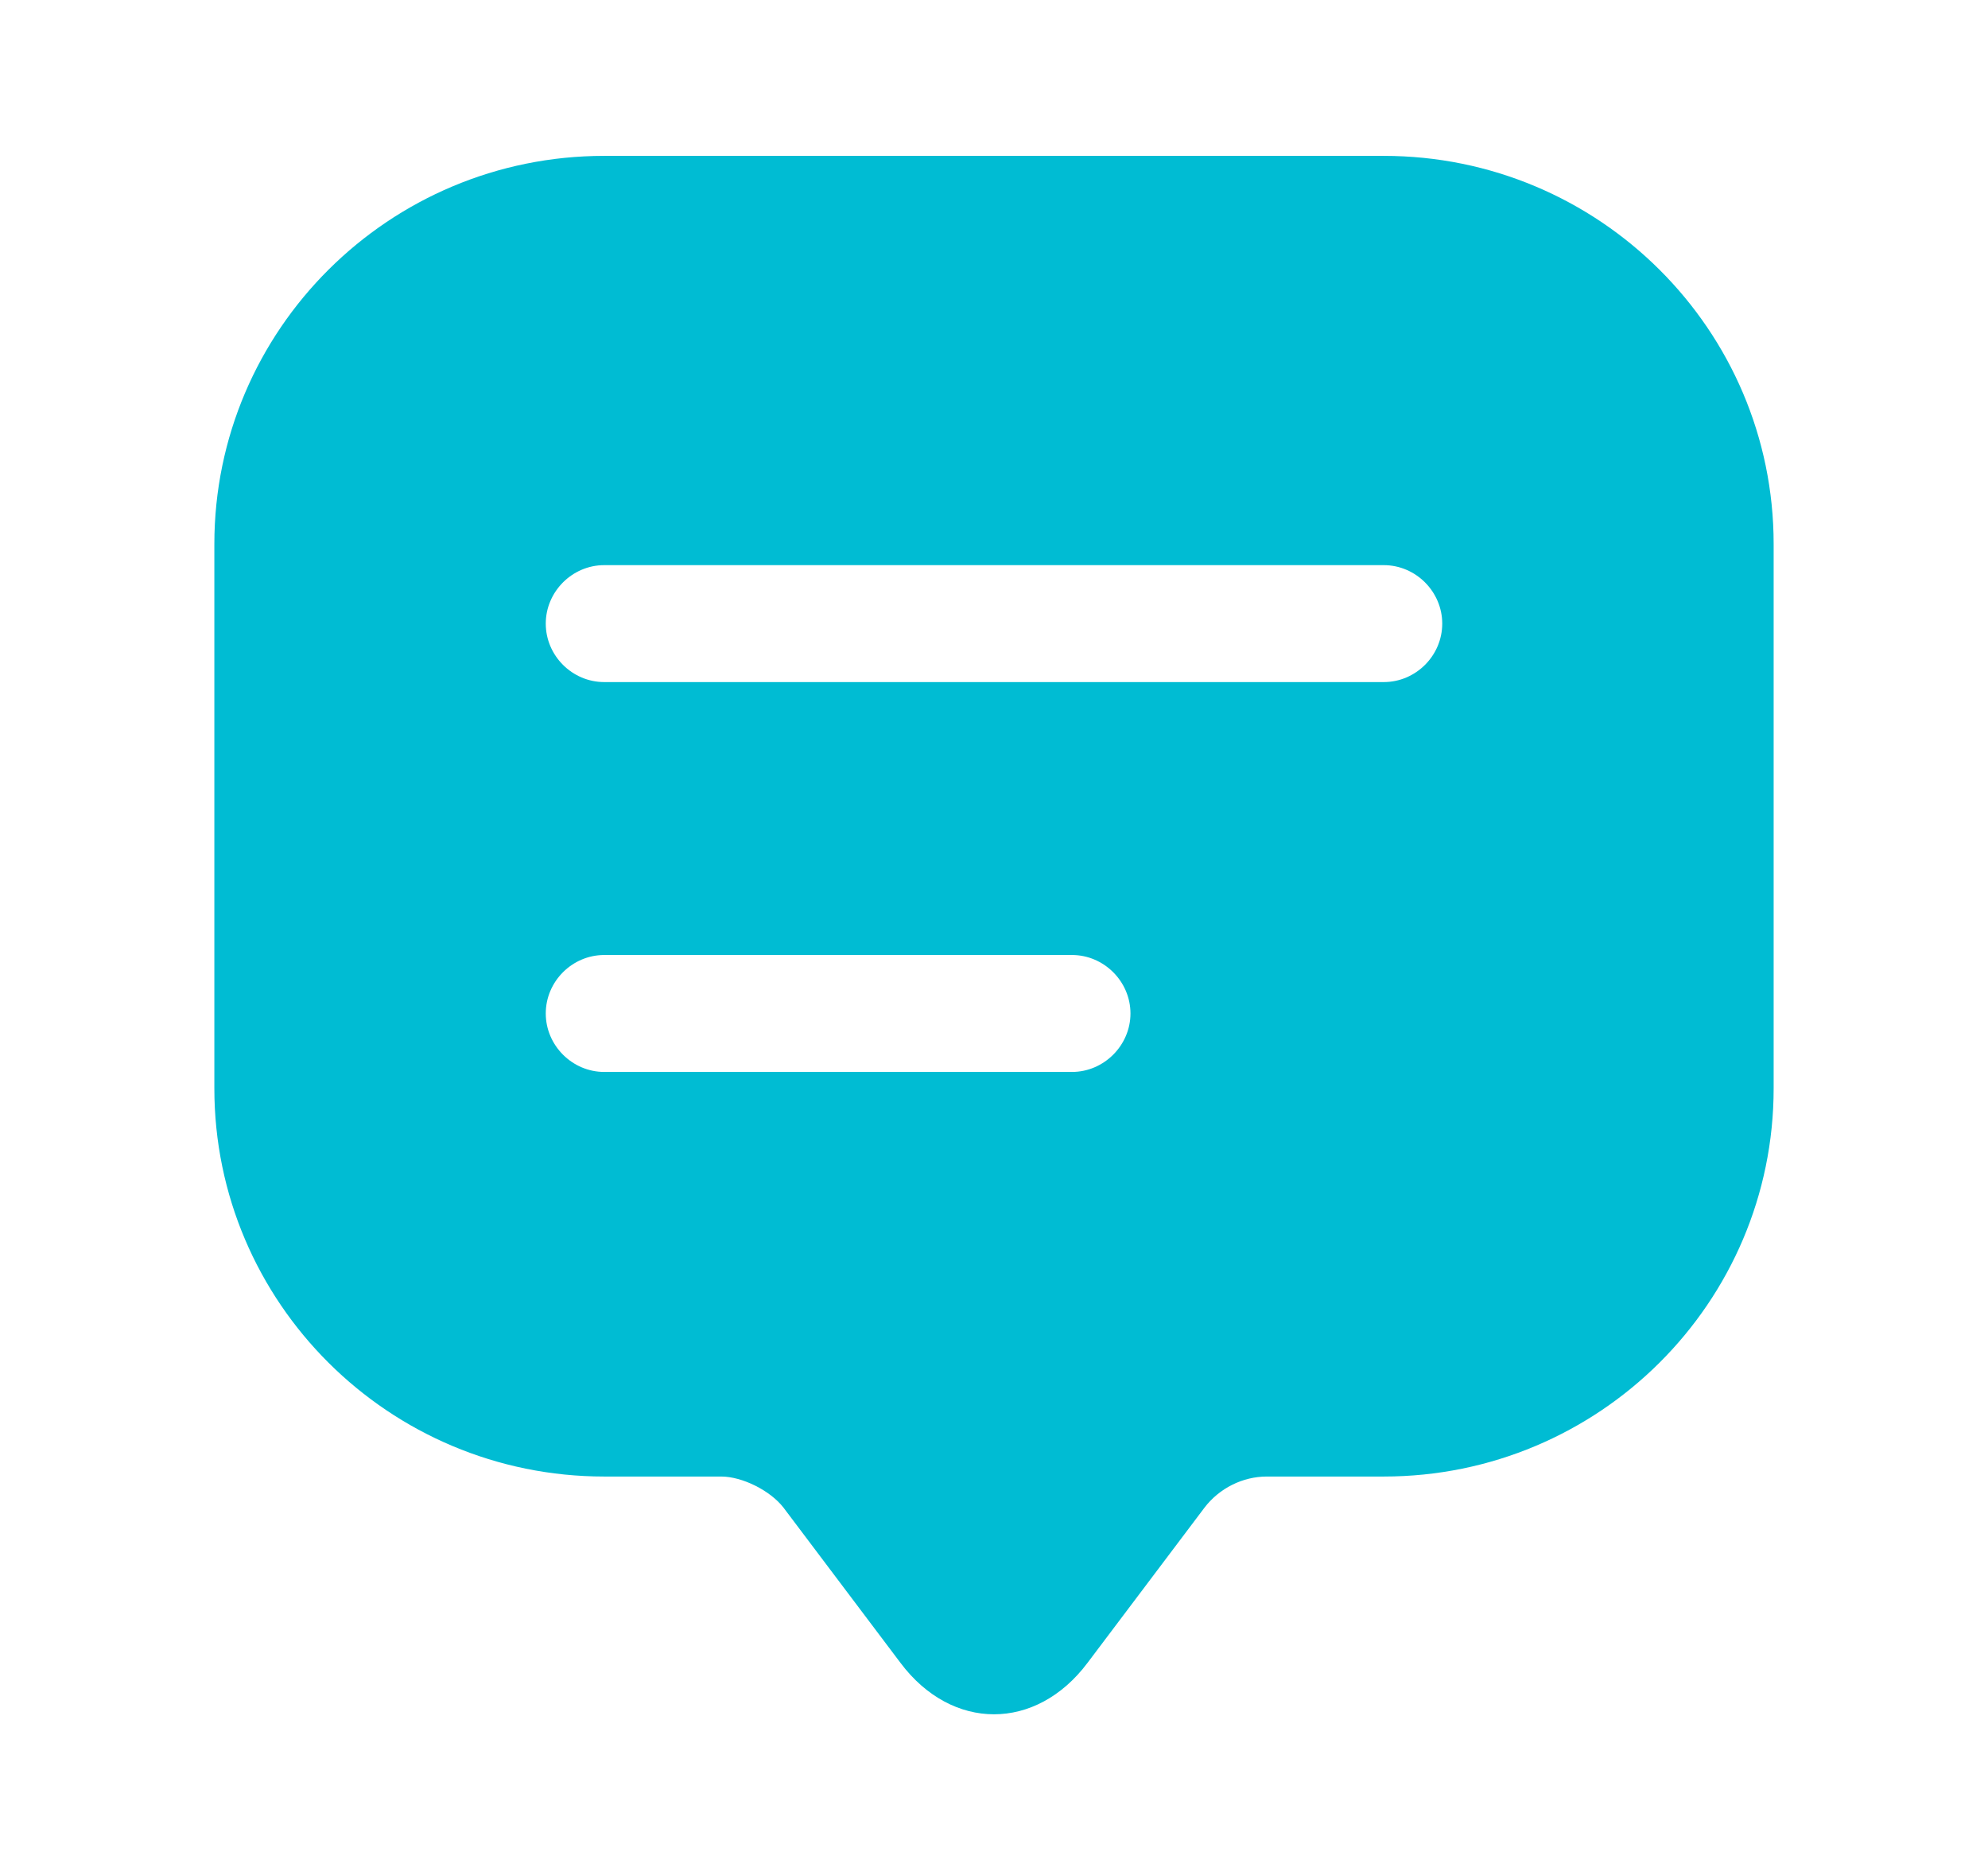 <svg width="17" height="16" viewBox="0 0 17 16" fill="none" xmlns="http://www.w3.org/2000/svg">
<path d="M11.833 1.333H5.167C3.327 1.333 1.833 2.82 1.833 4.653V8.64V9.307C1.833 11.14 3.327 12.627 5.167 12.627H6.167C6.347 12.627 6.587 12.747 6.7 12.893L7.7 14.22C8.14 14.807 8.86 14.807 9.3 14.22L10.3 12.893C10.427 12.727 10.627 12.627 10.833 12.627H11.833C13.673 12.627 15.167 11.14 15.167 9.307V4.653C15.167 2.82 13.673 1.333 11.833 1.333ZM9.167 9.167H5.167C4.893 9.167 4.667 8.94 4.667 8.667C4.667 8.393 4.893 8.167 5.167 8.167H9.167C9.44 8.167 9.667 8.393 9.667 8.667C9.667 8.94 9.44 9.167 9.167 9.167ZM11.833 5.833H5.167C4.893 5.833 4.667 5.607 4.667 5.333C4.667 5.06 4.893 4.833 5.167 4.833H11.833C12.107 4.833 12.333 5.06 12.333 5.333C12.333 5.607 12.107 5.833 11.833 5.833Z" fill="#00BCD3"/>
</svg>

